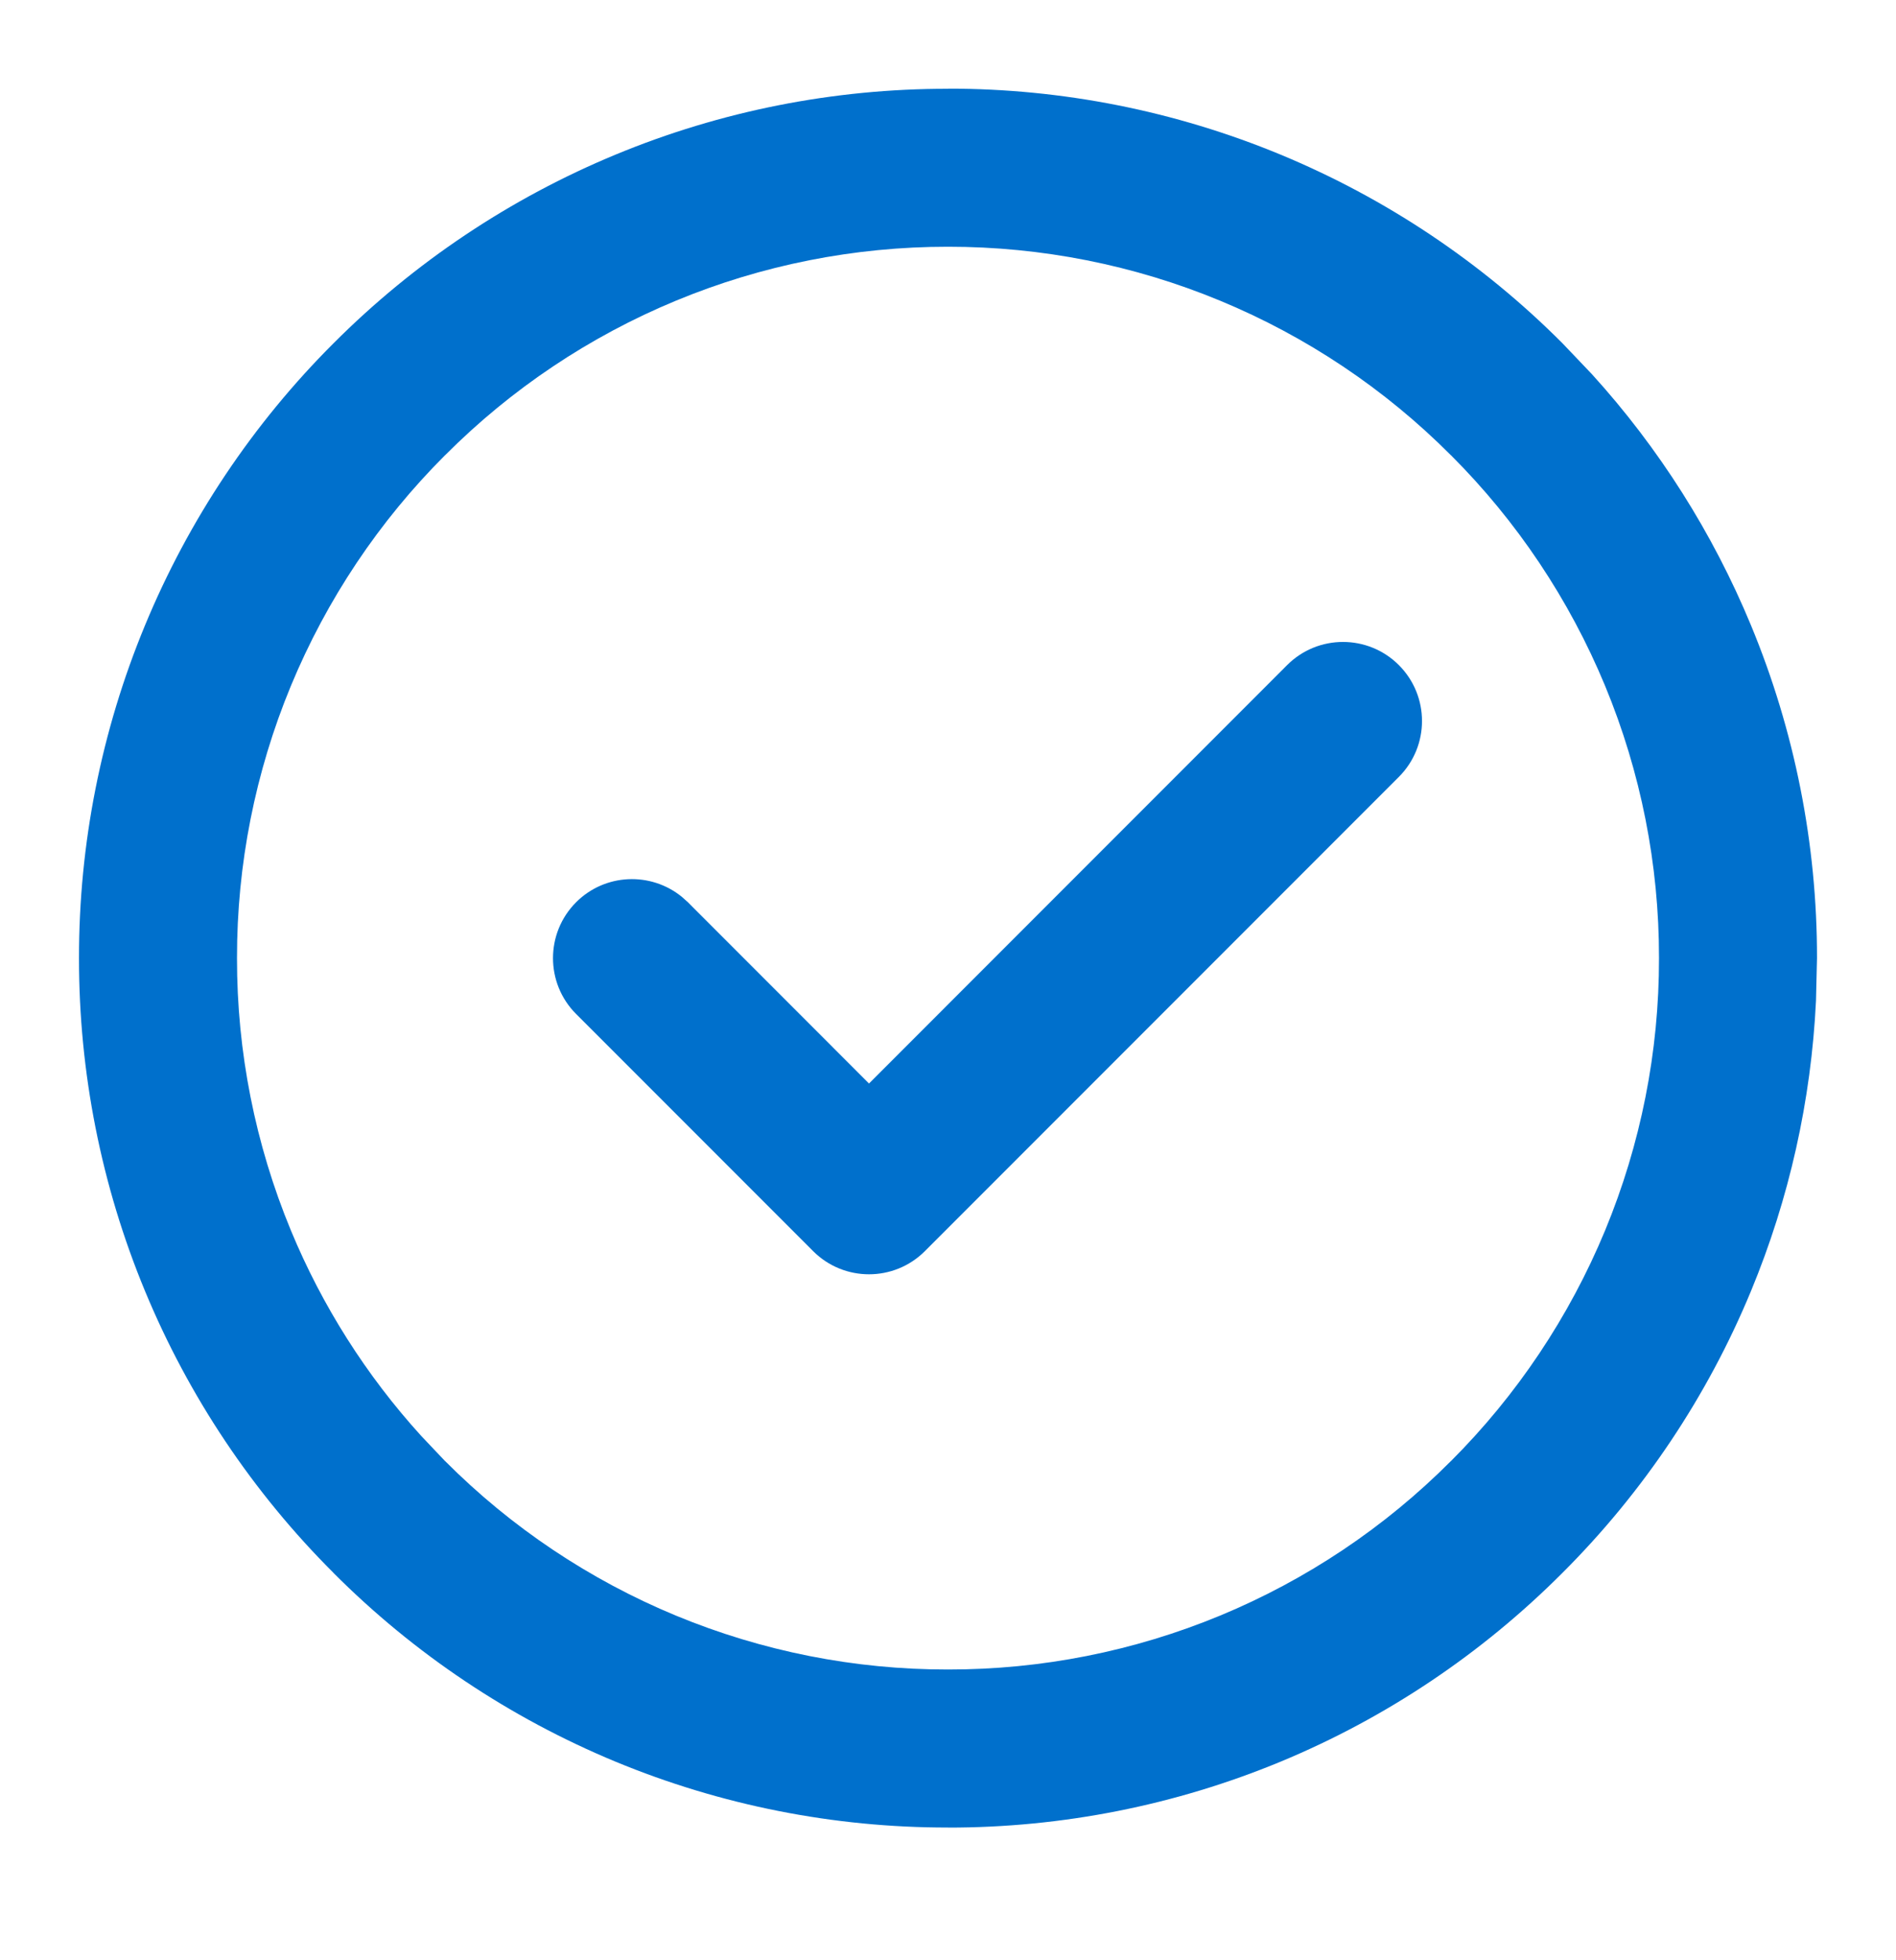 <svg width="30" height="31" viewBox="0 0 30 31" fill="none" xmlns="http://www.w3.org/2000/svg">
<path d="M14.999 1.402C16.805 1.4 18.595 1.755 20.264 2.446C21.931 3.137 23.447 4.15 24.722 5.428L25.189 5.918C26.25 7.085 27.101 8.43 27.706 9.89C28.397 11.558 28.752 13.346 28.75 15.151L28.734 15.827C28.658 17.403 28.311 18.956 27.706 20.416C27.015 22.084 26.001 23.598 24.723 24.873C23.447 26.152 21.933 27.167 20.264 27.859C18.595 28.55 16.805 28.904 14.999 28.902V28.901C13.193 28.903 11.405 28.549 9.738 27.859C8.069 27.167 6.552 26.153 5.276 24.874V24.873C3.998 23.598 2.985 22.084 2.294 20.416C1.602 18.747 1.248 16.957 1.25 15.151C1.248 13.346 1.603 11.558 2.294 9.89C2.985 8.221 3.999 6.704 5.278 5.428C6.554 4.15 8.07 3.137 9.738 2.446C11.405 1.755 13.193 1.402 14.999 1.404V1.402ZM14.999 3.902C13.522 3.901 12.058 4.19 10.693 4.756C9.329 5.321 8.089 6.15 7.046 7.196L7.043 7.198C5.998 8.241 5.169 9.481 4.603 10.846C4.038 12.21 3.748 13.674 3.75 15.151V15.154C3.748 16.631 4.038 18.094 4.603 19.459C5.098 20.653 5.795 21.751 6.663 22.706L7.043 23.107L7.046 23.109C8.089 24.155 9.329 24.984 10.693 25.549C12.058 26.114 13.522 26.404 14.999 26.402H15.001C16.478 26.404 17.942 26.114 19.307 25.549C20.671 24.984 21.911 24.155 22.954 23.109L22.957 23.107C24.002 22.063 24.831 20.824 25.397 19.459C25.962 18.094 26.252 16.631 26.25 15.154V15.151C26.252 13.674 25.962 12.21 25.397 10.846C24.831 9.481 24.002 8.241 22.957 7.198L22.954 7.196C21.911 6.15 20.671 5.321 19.307 4.756C17.942 4.19 16.478 3.901 15.001 3.902H14.999Z" fill="#0070CC"/>
<path d="M20.366 10.518C20.854 10.03 21.645 10.03 22.134 10.518C22.622 11.007 22.622 11.798 22.134 12.286L14.634 19.786C14.146 20.274 13.354 20.274 12.866 19.786L9.116 16.036C8.628 15.548 8.628 14.757 9.116 14.268C9.574 13.811 10.297 13.783 10.789 14.183L10.884 14.268L13.75 17.135L20.366 10.518Z" fill="#0070CC"/>
</svg>
